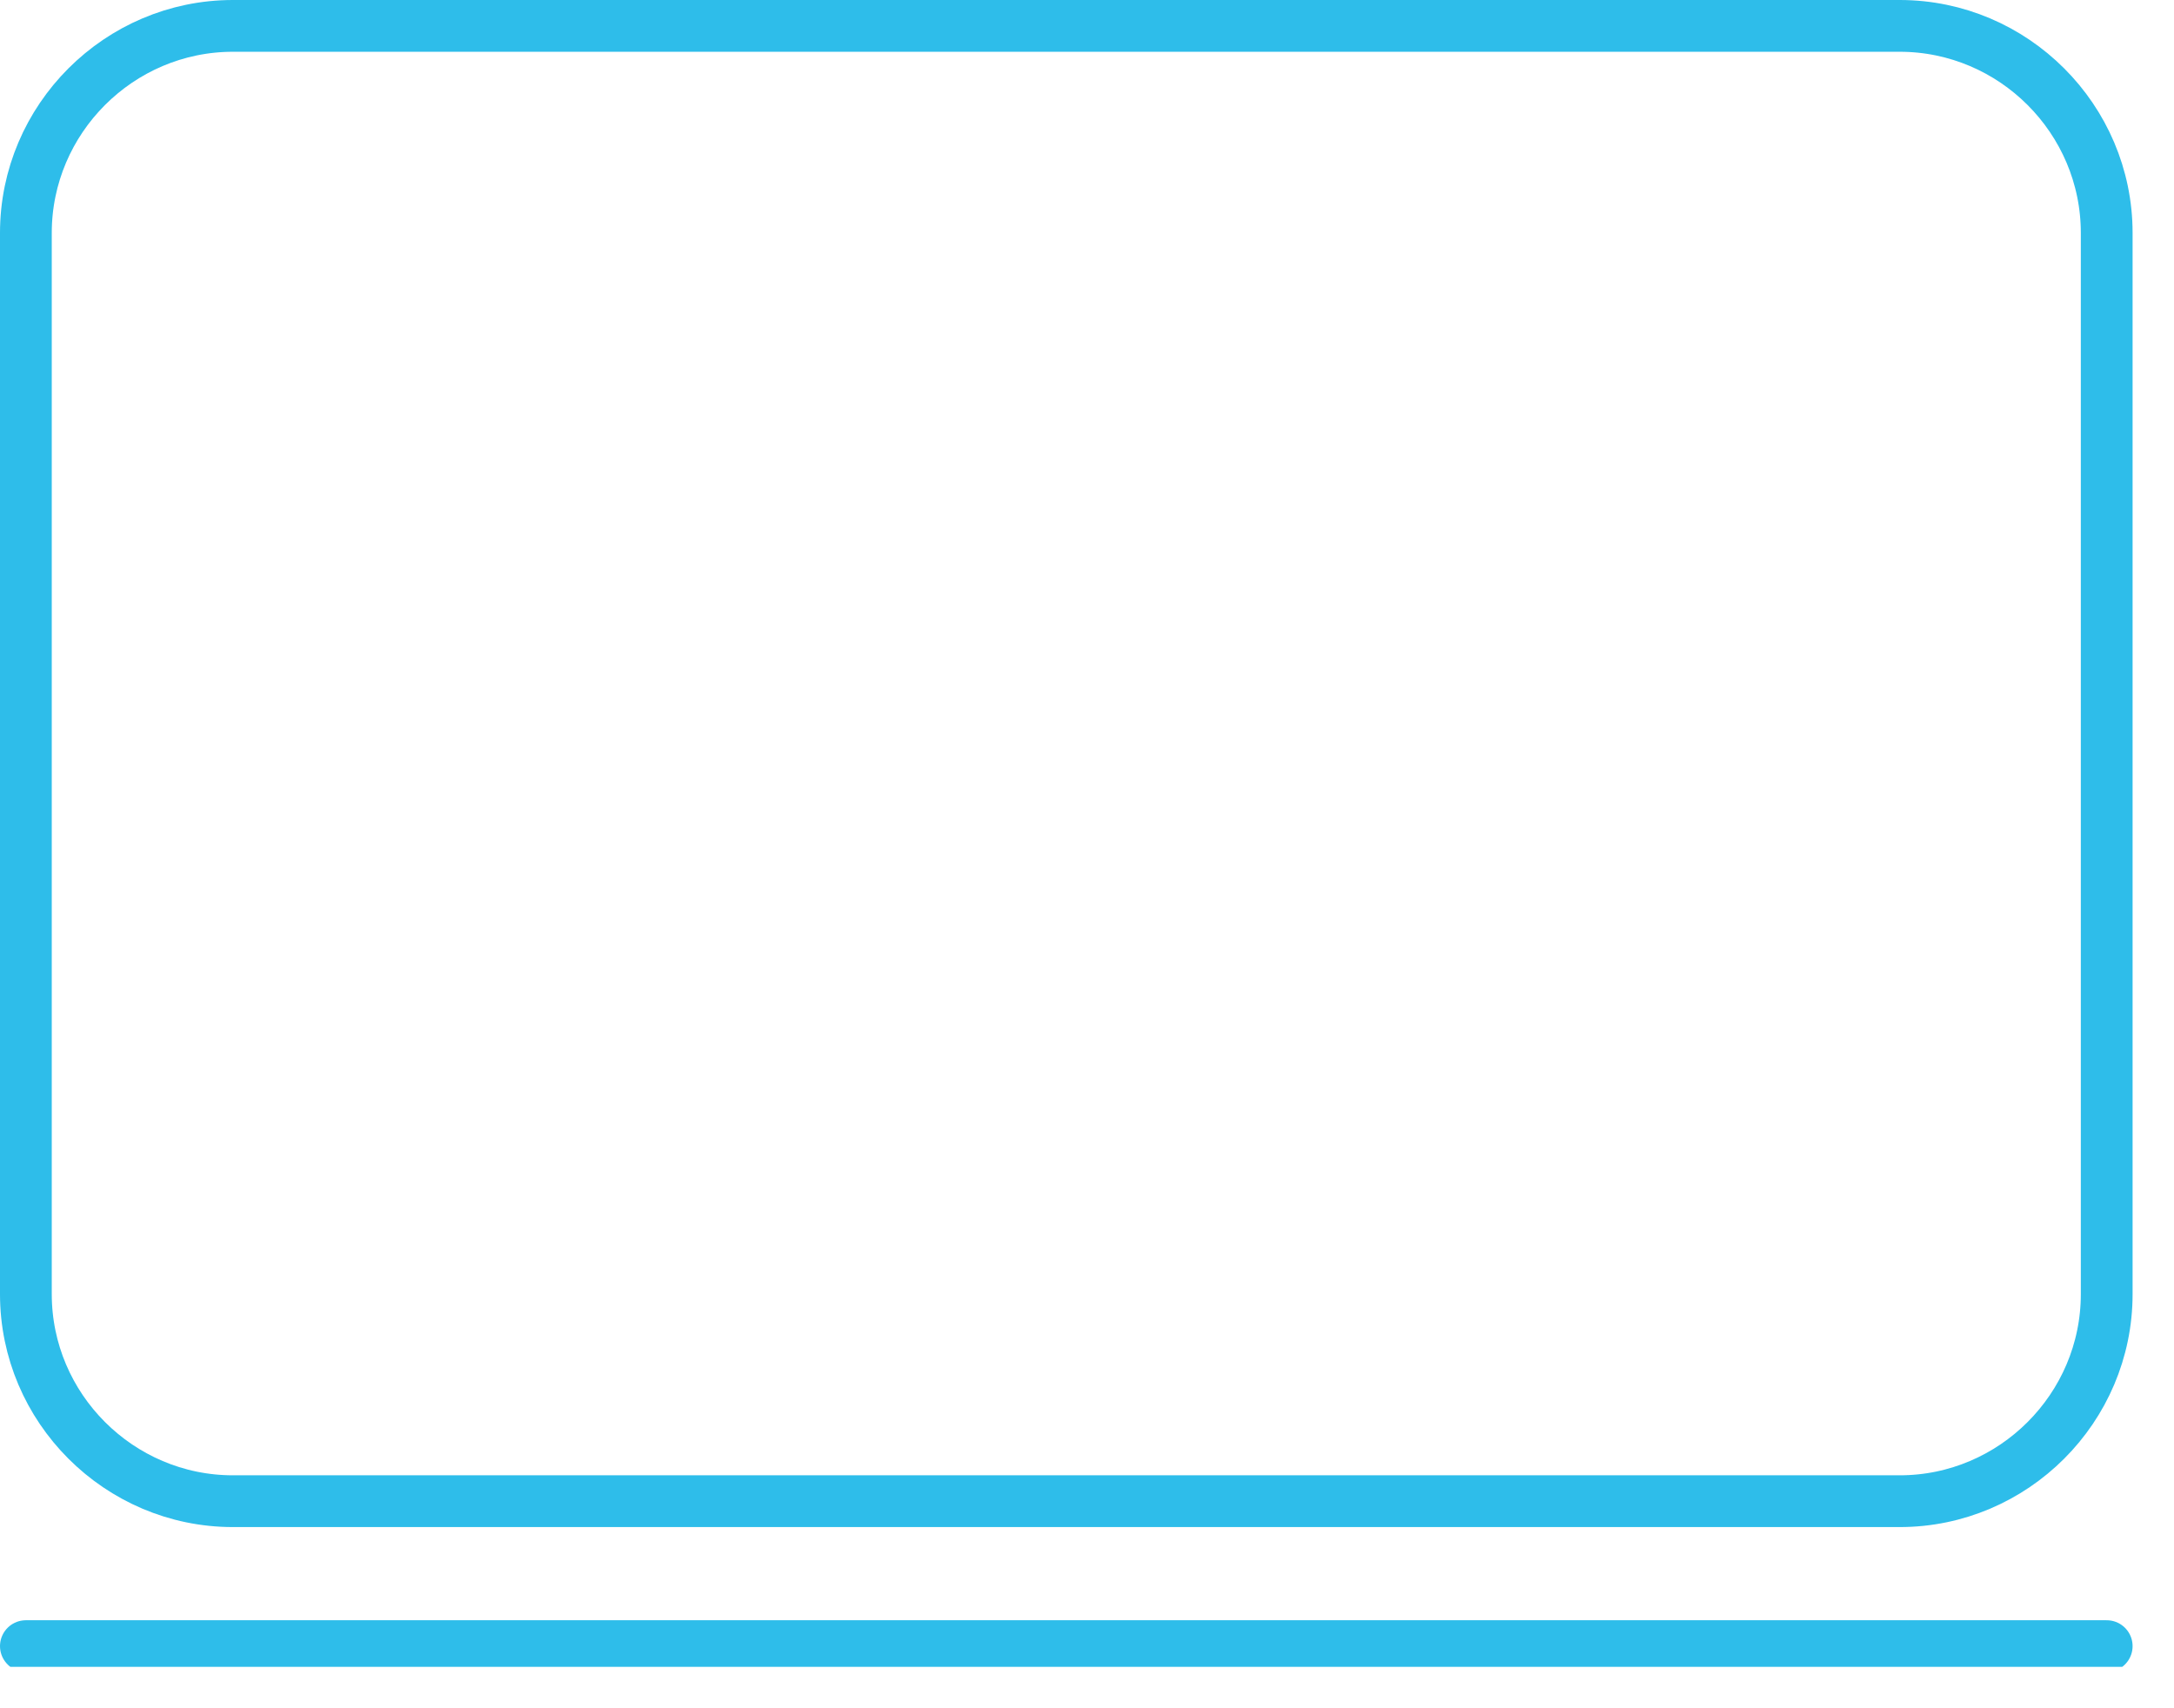 <svg width="42" height="33" viewBox="0 0 42 33" fill="none" xmlns="http://www.w3.org/2000/svg">
<g id="Frame" clip-path="url(#clip0_116_3126)">
<g id="Group">
<path id="Vector" d="M36.7 29H4.5C2.3 29 0.5 27.2 0.5 25V4.5C0.5 2.3 2.3 0.5 4.5 0.5H36.7C38.9 0.5 40.7 2.3 40.7 4.5V25C40.7 27.2 38.9 29 36.7 29Z" stroke="#2EBDEA" stroke-miterlimit="10" stroke-linecap="round" stroke-linejoin="round"/>
<path id="Vector_2" d="M0.5 31.8H40.7" stroke="#2EBDEA" stroke-miterlimit="10" stroke-linecap="round" stroke-linejoin="round"/>
</g>
</g>
<defs>
<clipPath id="clip0_116_3126">
<rect width="41.2" height="32.2" fill="white"/>
</clipPath>
</defs>
</svg>
